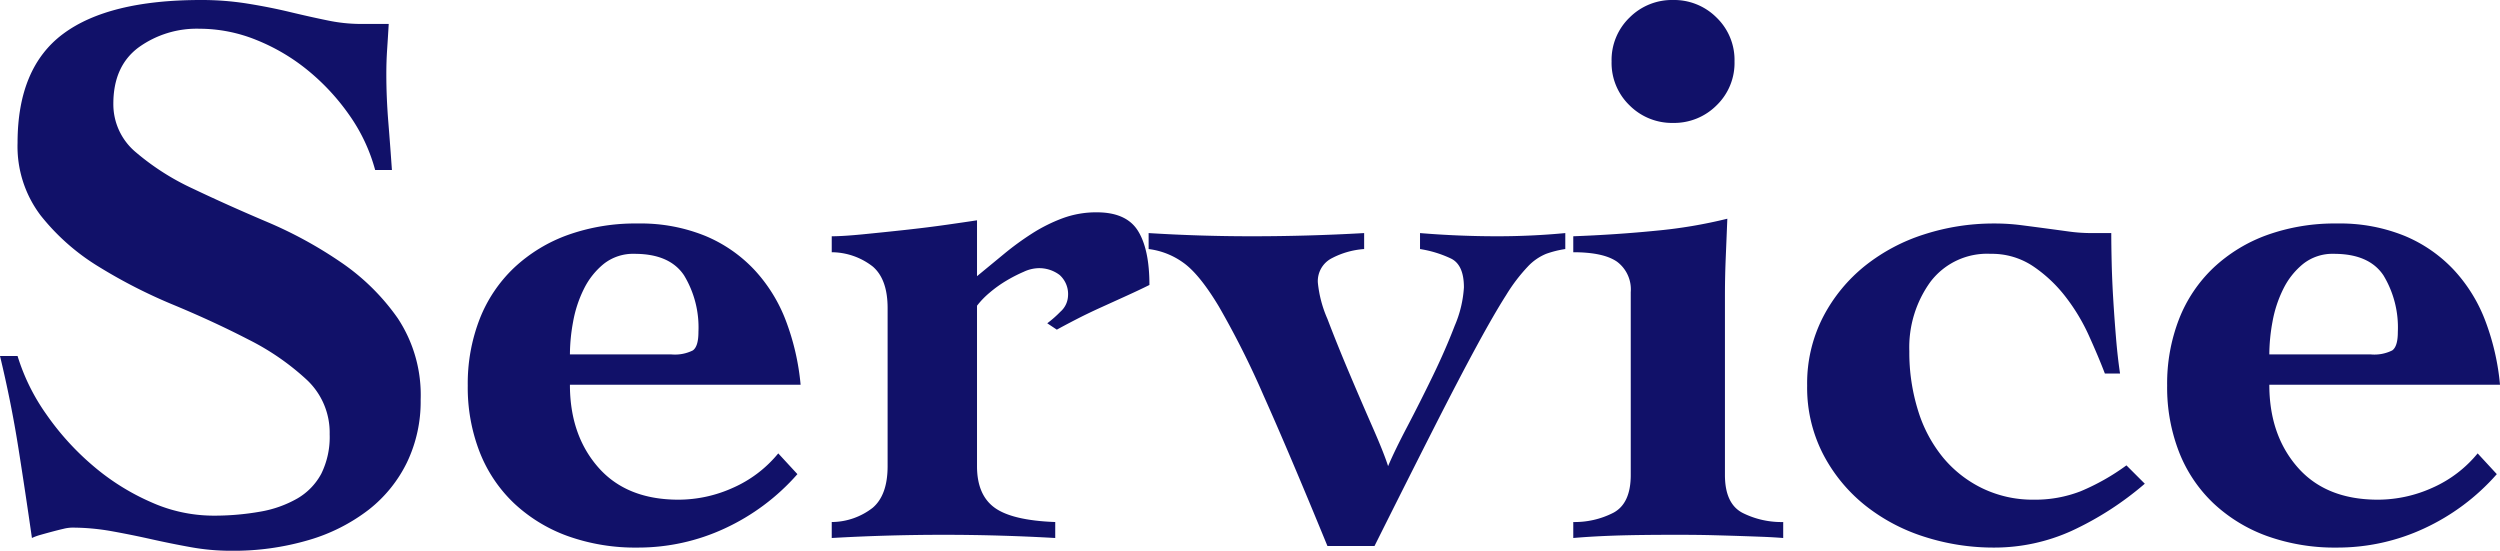 <svg xmlns="http://www.w3.org/2000/svg" width="375.84" height="82.8" viewBox="0 0 375.84 82.8">
  <path id="パス_124122" data-name="パス 124122" d="M60.48-54.84a26.173,26.173,0,0,0-3.9-8.28,33.3,33.3,0,0,0-6.24-6.72A29.647,29.647,0,0,0,42.6-74.4a22.764,22.764,0,0,0-8.52-1.68,14.917,14.917,0,0,0-9.18,2.82q-3.78,2.82-3.78,8.46a9.38,9.38,0,0,0,3.42,7.32,37.261,37.261,0,0,0,8.58,5.46q5.16,2.46,11.1,4.98a63.169,63.169,0,0,1,11.1,6.06,33.2,33.2,0,0,1,8.58,8.46,20.932,20.932,0,0,1,3.42,12.24,21.14,21.14,0,0,1-2.04,9.36,20.312,20.312,0,0,1-5.76,7.14,27.23,27.23,0,0,1-9,4.56A40,40,0,0,1,38.76,2.4a33.806,33.806,0,0,1-6-.54q-3-.54-5.94-1.2T20.88-.54a33.806,33.806,0,0,0-6-.54,5.888,5.888,0,0,0-1.26.18q-.78.18-1.68.42T10.2,0A7.917,7.917,0,0,0,8.88.48Q7.92-6.24,6.84-13.08T4.08-26.88H6.72a30.744,30.744,0,0,0,4.32,8.76,40.308,40.308,0,0,0,7.02,7.74,34.9,34.9,0,0,0,8.7,5.46A23,23,0,0,0,36-2.88a39.68,39.68,0,0,0,7.2-.6,17.007,17.007,0,0,0,5.58-1.98,9.461,9.461,0,0,0,3.6-3.72,12.45,12.45,0,0,0,1.26-5.94,10.864,10.864,0,0,0-3.48-8.22,37.773,37.773,0,0,0-8.7-6q-5.22-2.7-11.28-5.22A78.492,78.492,0,0,1,18.9-40.32,33.069,33.069,0,0,1,10.2-48,17.159,17.159,0,0,1,6.72-58.92q0-11.28,6.84-16.38t20.76-5.1a43.811,43.811,0,0,1,6.96.54q3.36.54,6.36,1.26t5.64,1.26a24.639,24.639,0,0,0,4.92.54h4.32q-.12,2.04-.24,3.84t-.12,3.72q0,3.48.3,7.2t.54,7.2ZM105-27.12a6.041,6.041,0,0,0,3.24-.6q.84-.6.84-2.76A15.113,15.113,0,0,0,106.92-39q-2.16-3.24-7.44-3.24a7.123,7.123,0,0,0-4.62,1.5,11.23,11.23,0,0,0-3,3.78,18.231,18.231,0,0,0-1.62,4.92,27.6,27.6,0,0,0-.48,4.92ZM89.76-22.56q0,7.56,4.26,12.42t12.06,4.86a19.925,19.925,0,0,0,8.22-1.8,18.359,18.359,0,0,0,6.78-5.16l2.88,3.12A32.885,32.885,0,0,1,113.04-.96,30.857,30.857,0,0,1,99.96,1.92,30.141,30.141,0,0,1,89.4.18a23.4,23.4,0,0,1-8.04-4.92,21.326,21.326,0,0,1-5.16-7.68,26.762,26.762,0,0,1-1.8-10.02,26.762,26.762,0,0,1,1.8-10.02,21.326,21.326,0,0,1,5.16-7.68,23.4,23.4,0,0,1,8.04-4.92A30.141,30.141,0,0,1,99.96-46.8a25.765,25.765,0,0,1,10.14,1.86,21.415,21.415,0,0,1,7.44,5.16,23.458,23.458,0,0,1,4.74,7.74,36.421,36.421,0,0,1,2.16,9.48Zm61.2,12.24q0,4.32,2.64,6.24t9.12,2.16V.48q-4.2-.24-8.4-.36T145.92,0q-4.2,0-8.4.12t-8.4.36v-2.4a10.126,10.126,0,0,0,6.18-2.16q2.22-1.92,2.22-6.24V-34.08q0-4.32-2.22-6.24a10.126,10.126,0,0,0-6.18-2.16v-2.4q1.68,0,4.74-.3t6.36-.66q3.3-.36,6.24-.78t4.5-.66v8.4l4.08-3.36a43.155,43.155,0,0,1,4.2-3.06,24.284,24.284,0,0,1,4.56-2.28,14.576,14.576,0,0,1,5.16-.9q4.44,0,6.18,2.76t1.74,8.16q-1.44.72-3.42,1.62l-3.96,1.8q-1.98.9-3.72,1.8t-2.82,1.5l-1.44-.96a16.556,16.556,0,0,0,1.98-1.74,3.332,3.332,0,0,0,1.14-2.34,3.85,3.85,0,0,0-1.26-3.18,5.082,5.082,0,0,0-3.3-1.02,5.585,5.585,0,0,0-2.1.54,22.54,22.54,0,0,0-2.58,1.32,18.124,18.124,0,0,0-2.52,1.8,12.539,12.539,0,0,0-1.92,1.98ZM239.4-42.96a15.163,15.163,0,0,0-2.88.72,7.874,7.874,0,0,0-2.76,1.92,25.77,25.77,0,0,0-3.24,4.26q-1.8,2.82-4.44,7.68T219.72-16.2q-3.72,7.32-9,17.88h-7.08q-5.76-14.04-9.6-22.62a131.6,131.6,0,0,0-6.72-13.38q-2.88-4.8-5.28-6.54a11.242,11.242,0,0,0-5.28-2.1v-2.4q3.84.24,7.74.36t7.74.12q4.2,0,8.46-.12t8.46-.36v2.4a12.313,12.313,0,0,0-4.86,1.38,3.862,3.862,0,0,0-2.1,3.66,17.884,17.884,0,0,0,1.44,5.46q1.44,3.78,3.24,8.04t3.54,8.22q1.74,3.96,2.34,5.88.96-2.28,2.88-5.94t3.84-7.62q1.92-3.96,3.3-7.56a17.191,17.191,0,0,0,1.38-5.76q0-3.36-1.92-4.32a17,17,0,0,0-4.68-1.44v-2.4q2.88.24,5.82.36t5.82.12q2.52,0,5.1-.12t5.1-.36ZM263.4-9q0,4.32,2.64,5.7a13.024,13.024,0,0,0,6.12,1.38V.48Q270.6.36,269.04.3T265.68.18q-1.8-.06-4.08-.12T256.2,0q-5.88,0-9.36.12T240.6.48v-2.4a12.758,12.758,0,0,0,6-1.38q2.64-1.38,2.64-5.7V-36.48a5.194,5.194,0,0,0-2.04-4.56q-2.04-1.44-6.6-1.44v-2.4q6.48-.24,12.48-.84a72.2,72.2,0,0,0,10.68-1.8q-.12,3-.24,5.88T263.4-36Zm-7.8-71.4a9.01,9.01,0,0,1,6.54,2.64,8.852,8.852,0,0,1,2.7,6.6,8.852,8.852,0,0,1-2.7,6.6,9.01,9.01,0,0,1-6.54,2.64,9.01,9.01,0,0,1-6.54-2.64,8.852,8.852,0,0,1-2.7-6.6,8.852,8.852,0,0,1,2.7-6.6A9.01,9.01,0,0,1,255.6-80.4ZM326.52-7.68A47.263,47.263,0,0,1,315.54-.6a28.112,28.112,0,0,1-11.7,2.52A33.906,33.906,0,0,1,293.4.3a27.762,27.762,0,0,1-8.94-4.74,24.057,24.057,0,0,1-6.3-7.68,21.819,21.819,0,0,1-2.4-10.32,21.819,21.819,0,0,1,2.4-10.32,24.057,24.057,0,0,1,6.3-7.68,27.762,27.762,0,0,1,8.94-4.74,33.906,33.906,0,0,1,10.44-1.62,31.49,31.49,0,0,1,4.02.24q1.86.24,3.66.48t3.54.48a25.012,25.012,0,0,0,3.42.24h3q0,1.8.06,4.44t.24,5.58q.18,2.94.42,5.82t.6,5.28h-2.28q-.96-2.52-2.4-5.7a29.071,29.071,0,0,0-3.54-5.88,21,21,0,0,0-4.86-4.56,11.111,11.111,0,0,0-6.36-1.86,10.689,10.689,0,0,0-9.06,4.2,16.8,16.8,0,0,0-3.18,10.44,29.276,29.276,0,0,0,1.32,8.94,20.678,20.678,0,0,0,3.78,7.08,17.672,17.672,0,0,0,5.94,4.62,17.432,17.432,0,0,0,7.68,1.68,18.9,18.9,0,0,0,7.02-1.26,33.512,33.512,0,0,0,6.9-3.9Zm33.96-19.44a6.041,6.041,0,0,0,3.24-.6q.84-.6.84-2.76A15.113,15.113,0,0,0,362.4-39q-2.16-3.24-7.44-3.24a7.123,7.123,0,0,0-4.62,1.5,11.229,11.229,0,0,0-3,3.78,18.23,18.23,0,0,0-1.62,4.92,27.6,27.6,0,0,0-.48,4.92Zm-15.24,4.56q0,7.56,4.26,12.42t12.06,4.86a19.925,19.925,0,0,0,8.22-1.8,18.359,18.359,0,0,0,6.78-5.16l2.88,3.12A32.886,32.886,0,0,1,368.52-.96a30.857,30.857,0,0,1-13.08,2.88A30.141,30.141,0,0,1,344.88.18a23.4,23.4,0,0,1-8.04-4.92,21.325,21.325,0,0,1-5.16-7.68,26.762,26.762,0,0,1-1.8-10.02,26.762,26.762,0,0,1,1.8-10.02,21.325,21.325,0,0,1,5.16-7.68,23.4,23.4,0,0,1,8.04-4.92,30.141,30.141,0,0,1,10.56-1.74,25.765,25.765,0,0,1,10.14,1.86,21.415,21.415,0,0,1,7.44,5.16,23.458,23.458,0,0,1,4.74,7.74,36.419,36.419,0,0,1,2.16,9.48Z" transform="translate(-4.08 80.4)" fill="#111169"/>
</svg>

